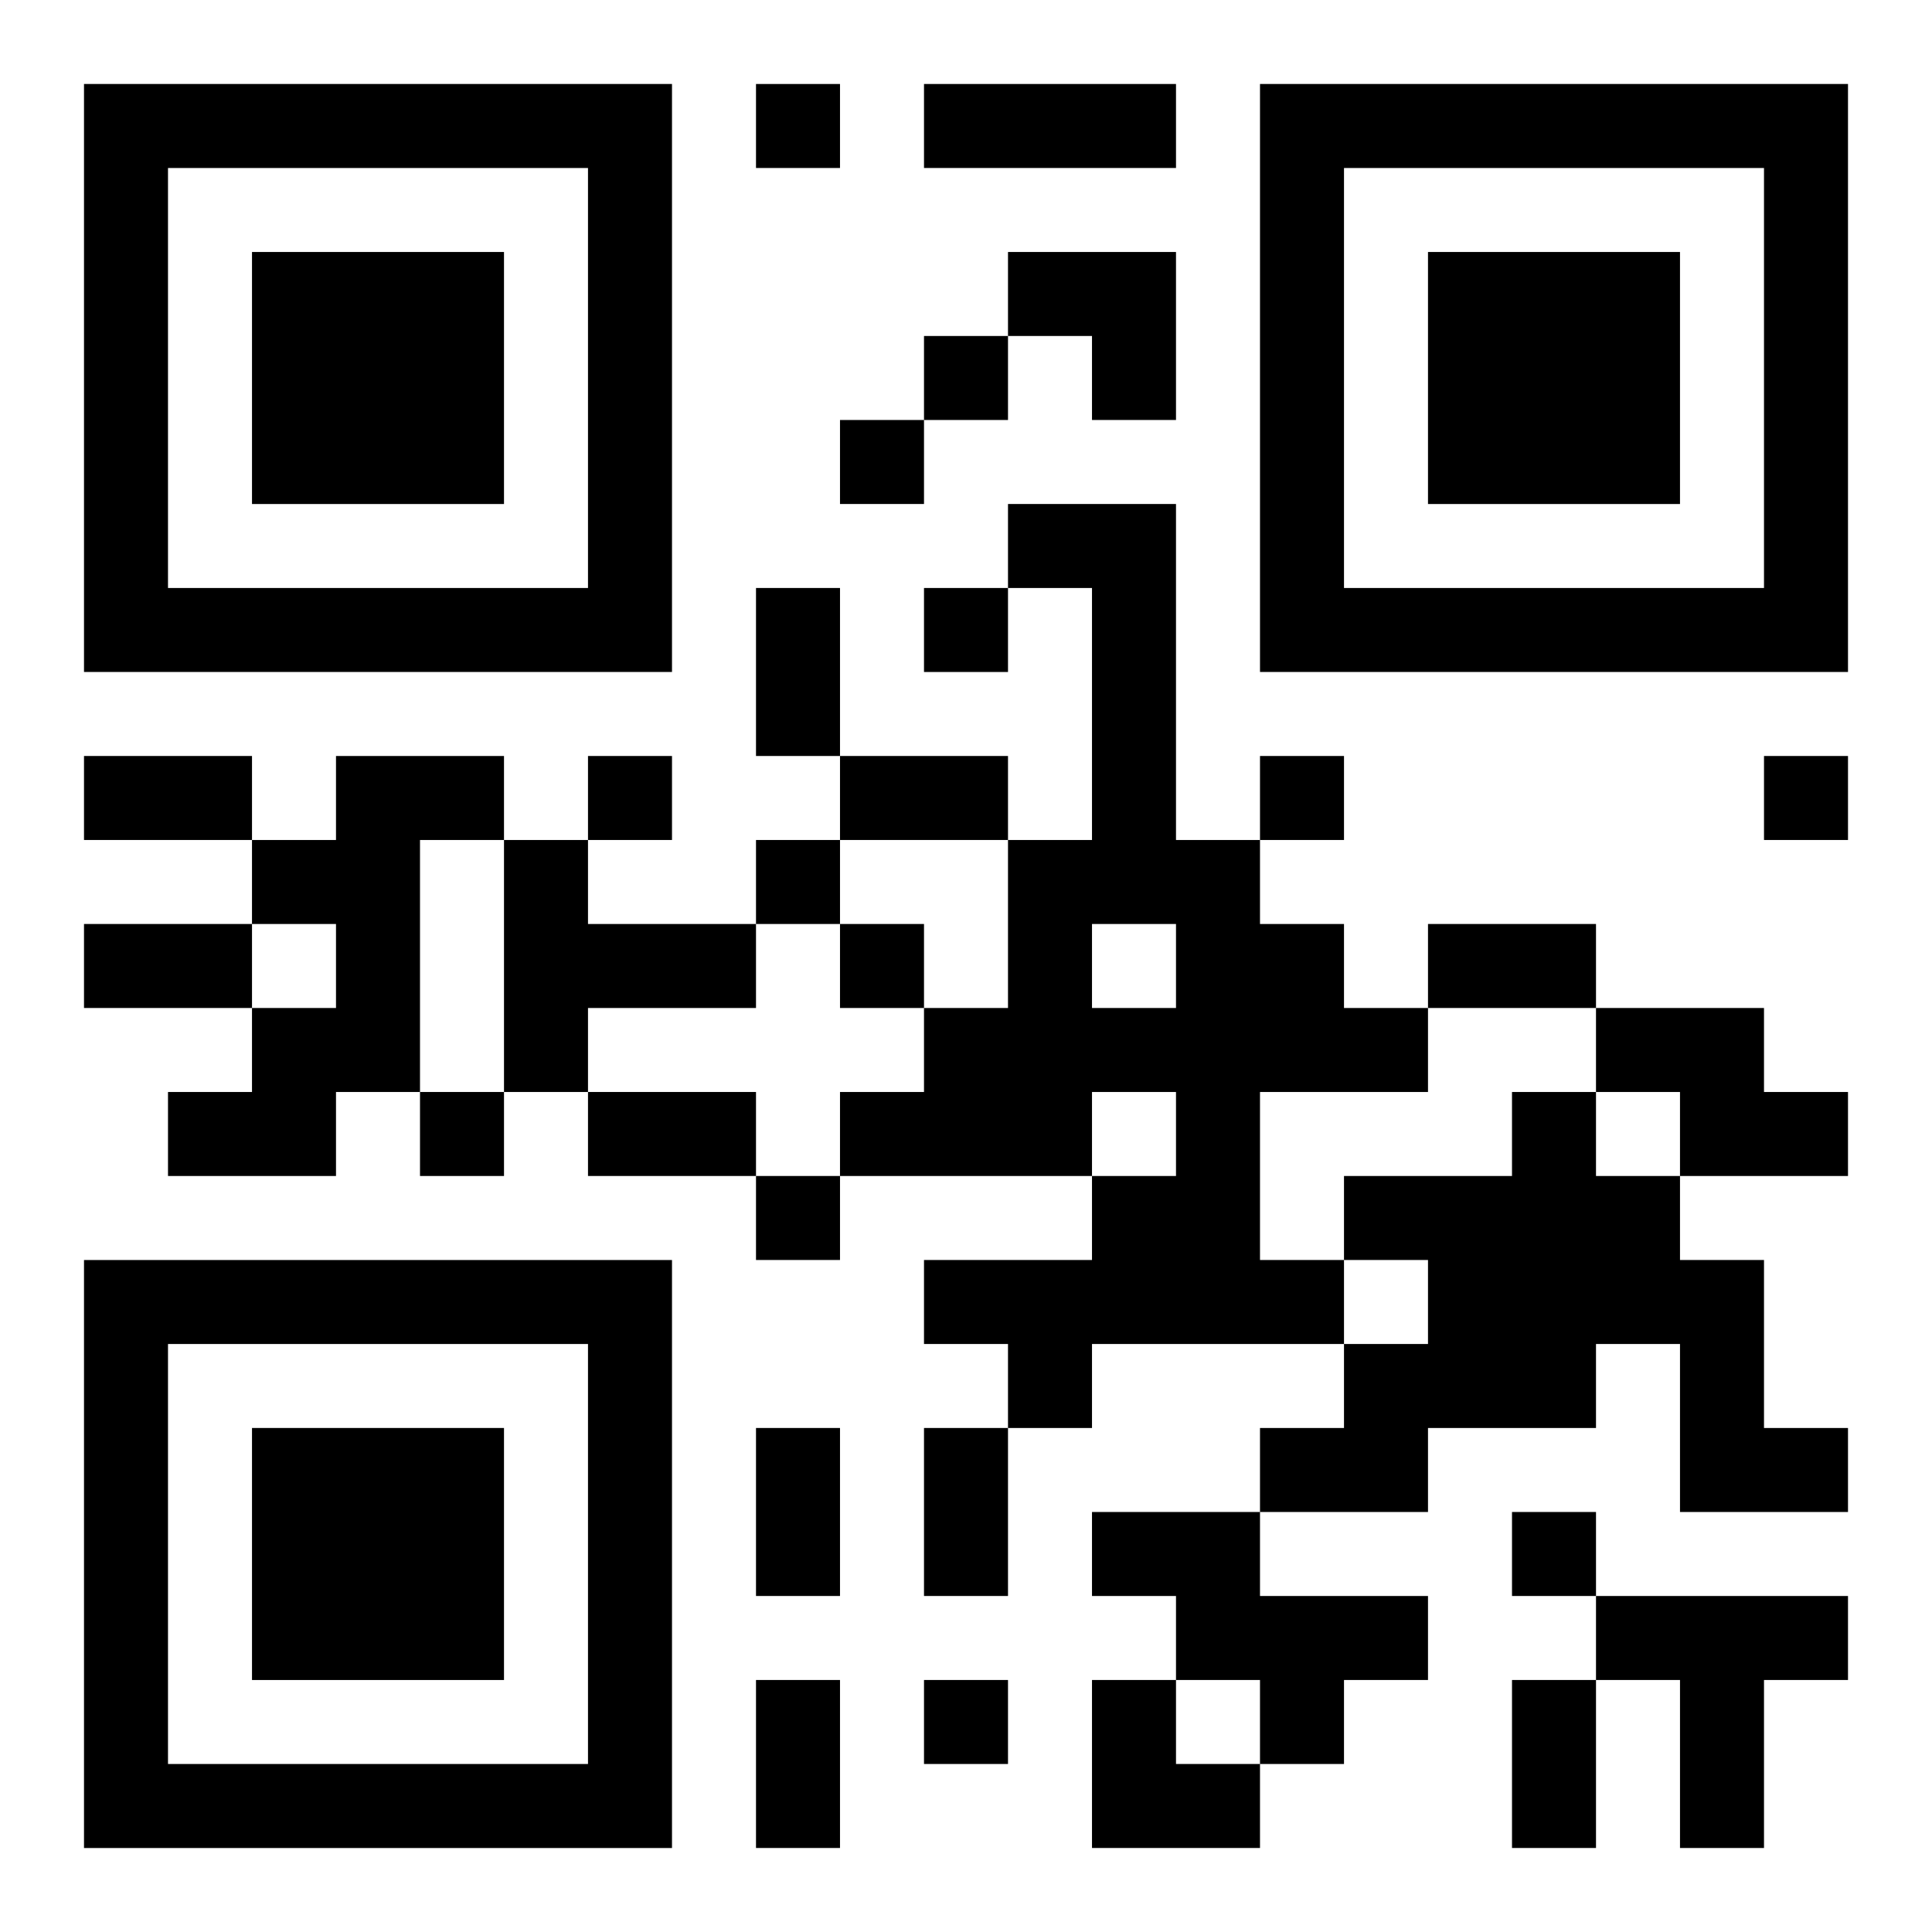 <?xml version="1.0" encoding="UTF-8"?>
<svg width="250" height="250" baseProfile="full" version="1.1" viewBox="-1 -1 23 23" xmlns="http://www.w3.org/2000/svg" xmlns:xlink="http://www.w3.org/1999/xlink"><symbol id="a"><path d="m0 7v7h7v-7h-7zm1 1h5v5h-5v-5zm1 1v3h3v-3h-3z"/></symbol><use y="-7" xlink:href="#a"/><use y="7" xlink:href="#a"/><use x="14" y="-7" xlink:href="#a"/><path d="m11 5h2v4h1v1h1v1h1v1h-2v2h1v1h-3v1h-1v-1h-1v-1h2v-1h1v-1h-1v1h-3v-1h1v-1h1v-2h1v-3h-1v-1m1 5v1h1v-1h-1m-9-2h2v1h-1v3h-1v1h-2v-1h1v-1h1v-1h-1v-1h1v-1m2 1h1v1h2v1h-2v1h-1v-3m13 2h2v1h1v1h-2v-1h-1v-1m-1 1h1v1h1v1h1v2h1v1h-2v-2h-1v1h-2v1h-2v-1h1v-1h1v-1h-1v-1h2v-1m-5 5h2v1h2v1h-1v1h-1v-1h-1v-1h-1v-1m6 1h3v1h-1v2h-1v-2h-1v-1m-10-18v1h1v-1h-1m2 3v1h1v-1h-1m-1 1v1h1v-1h-1m1 2v1h1v-1h-1m-4 2v1h1v-1h-1m8 0v1h1v-1h-1m6 0v1h1v-1h-1m-12 1v1h1v-1h-1m1 1v1h1v-1h-1m-5 2v1h1v-1h-1m4 1v1h1v-1h-1m9 4v1h1v-1h-1m-7 2v1h1v-1h-1m0-19h3v1h-3v-1m-2 6h1v2h-1v-2m-8 2h2v1h-2v-1m9 0h2v1h-2v-1m-9 2h2v1h-2v-1m16 0h2v1h-2v-1m-10 2h2v1h-2v-1m2 4h1v2h-1v-2m2 0h1v2h-1v-2m-2 3h1v2h-1v-2m9 0h1v2h-1v-2m-6-17h2v2h-1v-1h-1zm1 17h1v1h1v1h-2z"/></svg>
